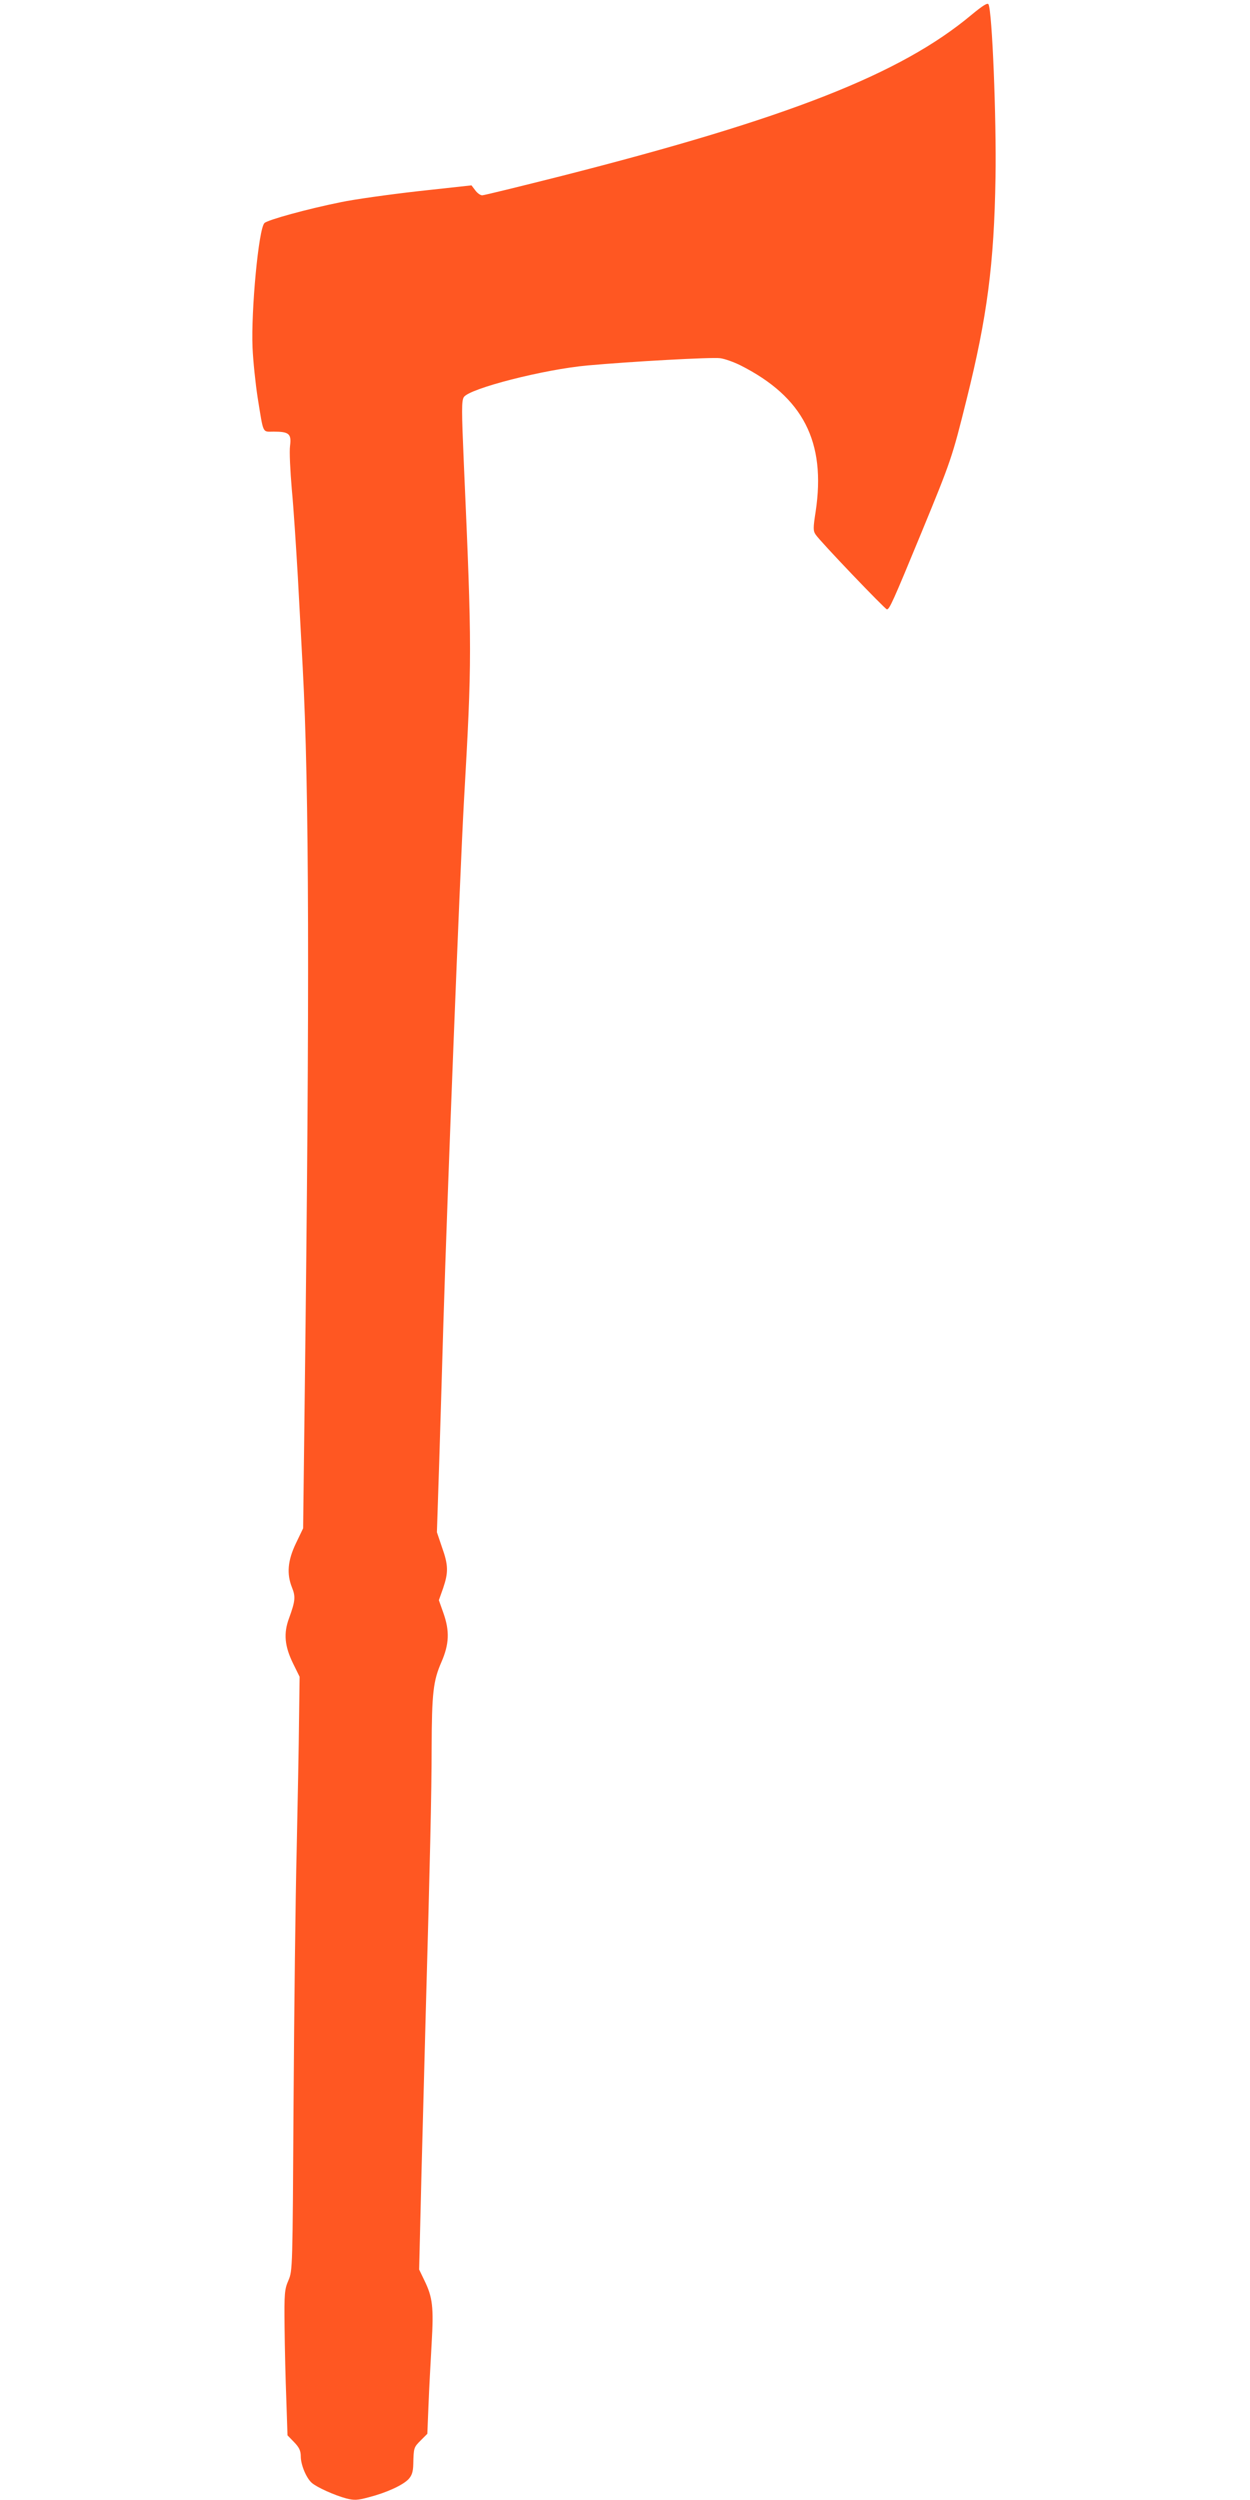 <?xml version="1.0" standalone="no"?>
<!DOCTYPE svg PUBLIC "-//W3C//DTD SVG 20010904//EN"
 "http://www.w3.org/TR/2001/REC-SVG-20010904/DTD/svg10.dtd">
<svg version="1.0" xmlns="http://www.w3.org/2000/svg"
 width="640pt" height="1280pt" viewBox="0 0 640 1280"
 preserveAspectRatio="xMidYMid meet">
<g transform="translate(0,1280) scale(0.1,-0.1)"
fill="#ff5722" stroke="none">
<path d="M4974 12724 c-362 -303 -937 -529 -2099 -825 -214 -54 -397 -99 -406
-99 -10 0 -26 12 -36 26 l-19 25 -274 -30 c-150 -17 -328 -42 -394 -56 -174
-35 -376 -91 -392 -107 -30 -29 -69 -448 -61 -638 3 -69 15 -183 26 -255 31
-191 23 -175 82 -175 79 0 92 -11 84 -73 -4 -29 1 -128 9 -222 9 -93 22 -296
31 -450 8 -154 20 -363 25 -465 33 -618 36 -1634 10 -3740 l-8 -665 -37 -77
c-42 -88 -48 -156 -20 -226 19 -47 17 -69 -15 -157 -29 -78 -23 -143 21 -233
l33 -67 -3 -225 c-1 -124 -7 -421 -12 -660 -6 -239 -13 -822 -16 -1295 -5
-853 -5 -860 -26 -910 -20 -46 -22 -65 -20 -240 1 -104 5 -272 9 -372 l6 -182
34 -35 c26 -27 34 -44 34 -73 0 -43 28 -110 56 -135 26 -23 117 -64 177 -80
40 -10 56 -10 115 6 90 23 175 62 204 93 17 19 23 37 24 76 2 84 2 86 38 122
l34 34 6 148 c3 81 11 223 16 314 11 187 5 237 -37 323 l-27 56 12 492 c7 271
17 644 22 828 21 745 30 1126 30 1350 1 282 8 344 50 440 40 92 43 159 10 252
l-23 65 22 62 c27 80 27 117 -6 209 l-26 77 12 365 c6 201 16 516 21 700 21
687 84 2286 105 2670 42 737 42 781 0 1735 -12 278 -12 323 0 342 29 44 410
142 635 162 221 20 635 43 677 37 24 -3 71 -20 105 -37 320 -162 438 -391 384
-749 -13 -83 -13 -98 0 -117 20 -32 356 -383 365 -383 13 0 30 37 178 396 151
367 156 381 230 679 105 421 141 693 148 1137 5 299 -17 852 -36 886 -5 9 -30
-7 -87 -54z"/>
</g>
</svg>
